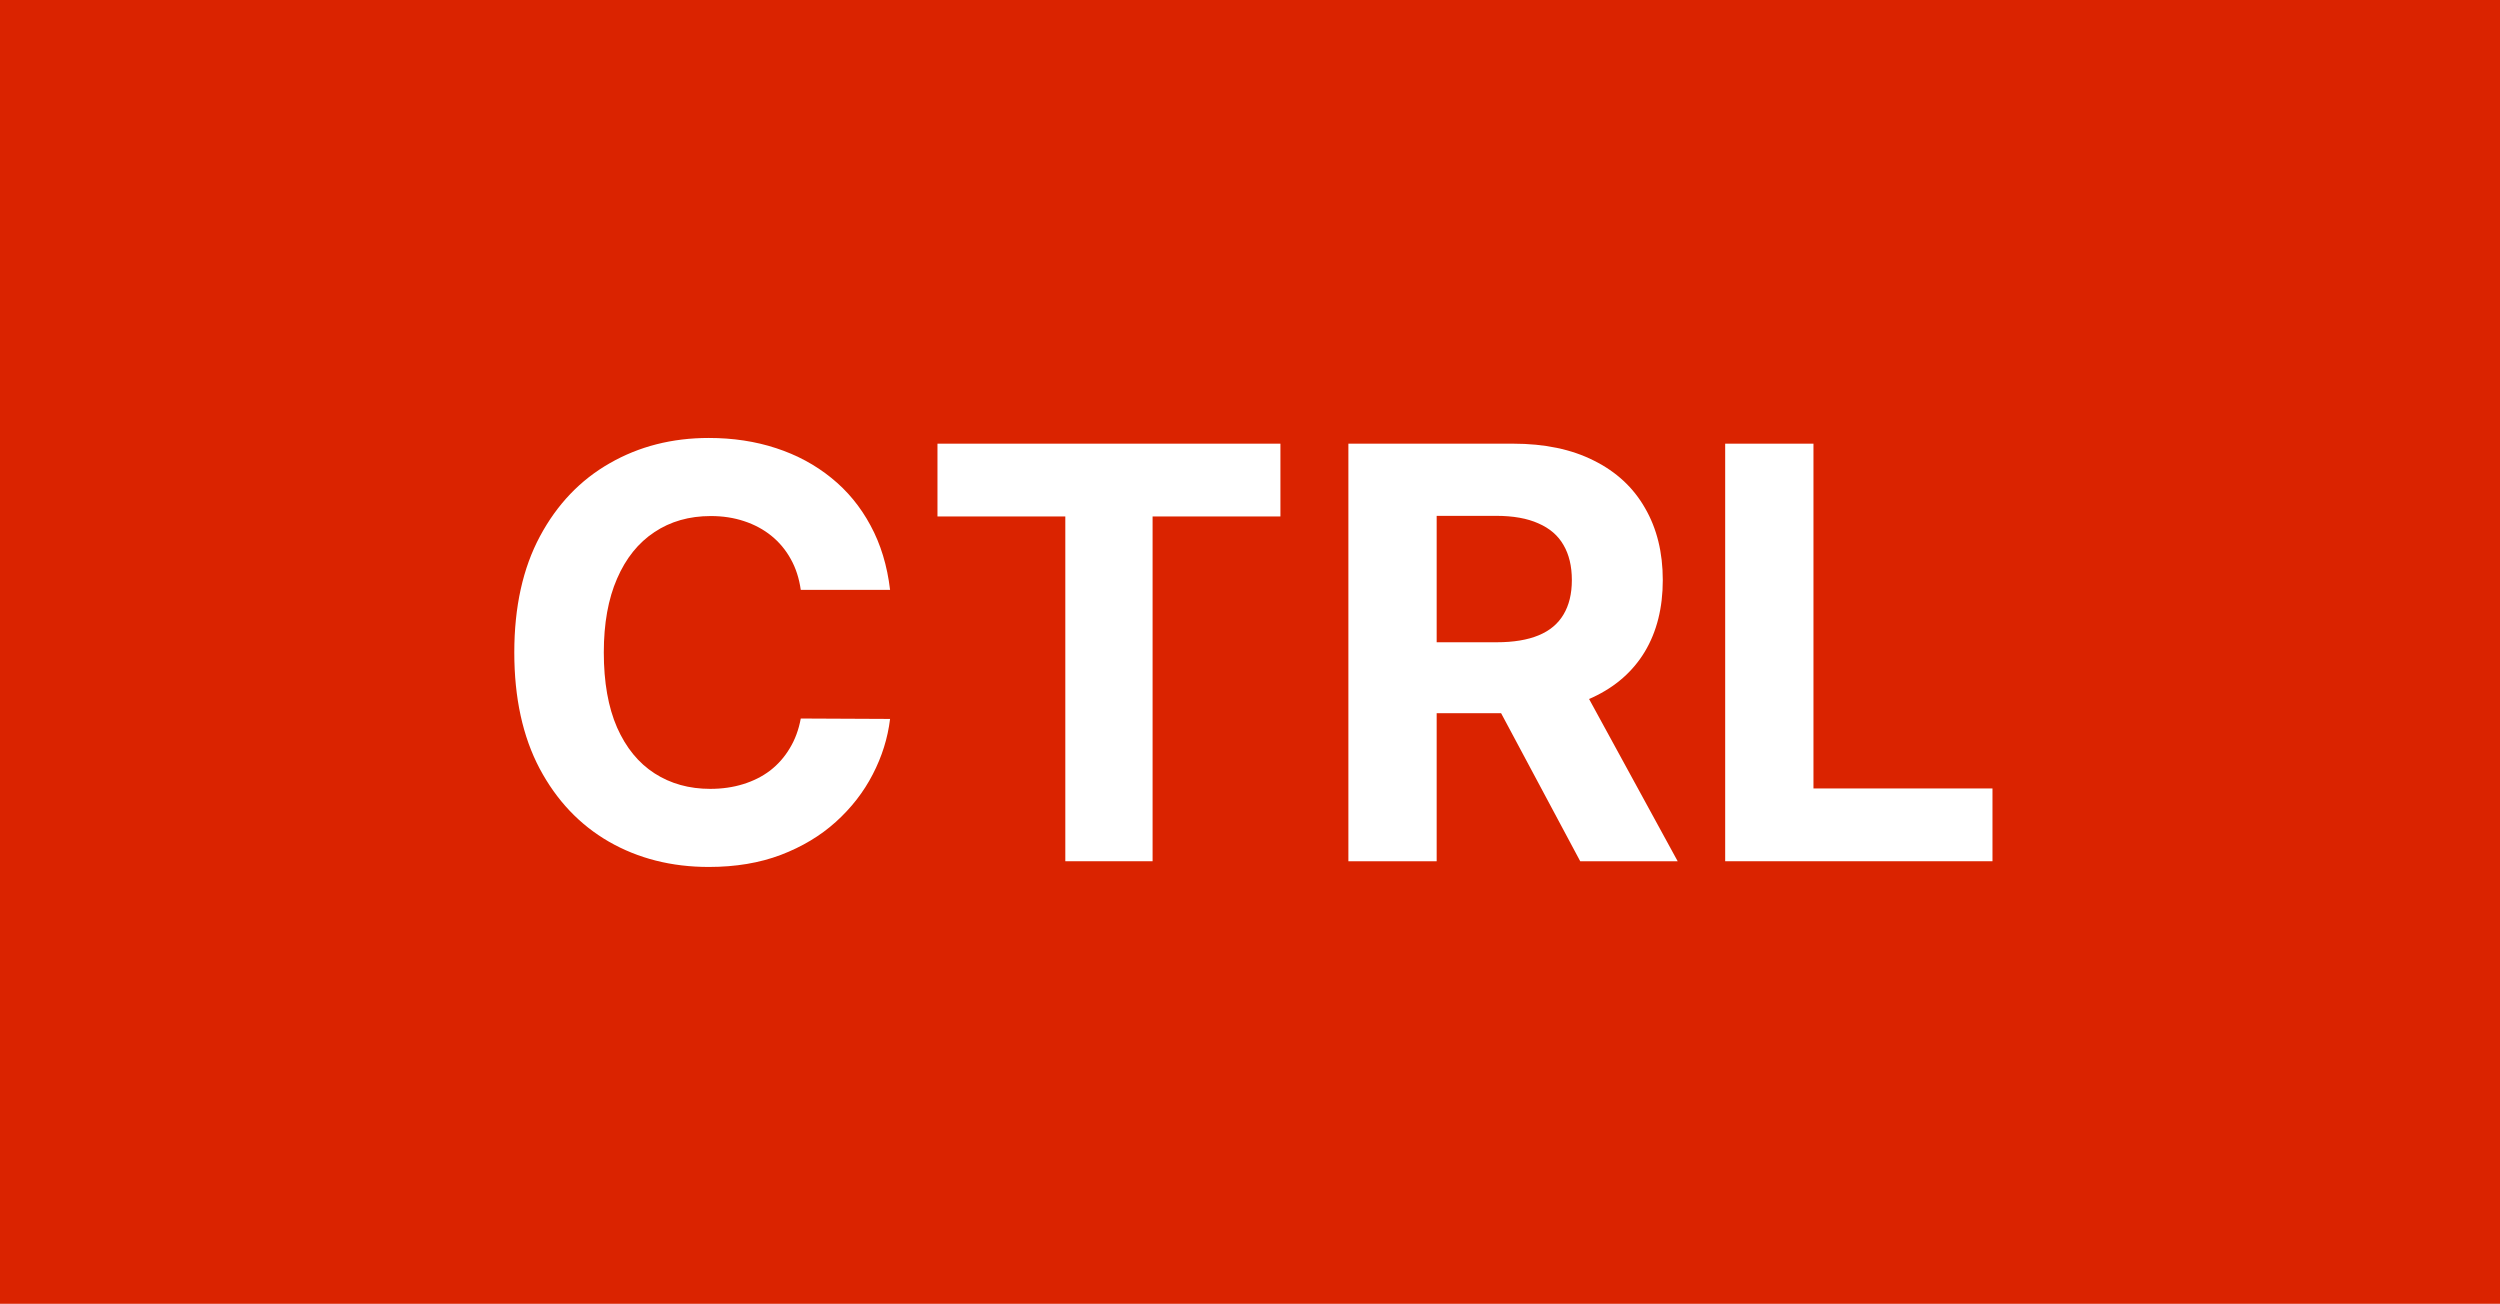 <svg width="418" height="218" viewBox="0 0 418 218" fill="none" xmlns="http://www.w3.org/2000/svg">
<path d="M0 0H418V218H0V0Z" fill="#DA2300"/>
<path d="M148.82 98.625H133.888C133.615 96.693 133.058 94.977 132.218 93.477C131.377 91.954 130.297 90.659 128.979 89.591C127.661 88.523 126.138 87.704 124.411 87.136C122.706 86.568 120.854 86.284 118.854 86.284C115.24 86.284 112.093 87.182 109.411 88.977C106.729 90.75 104.649 93.341 103.172 96.75C101.695 100.136 100.956 104.25 100.956 109.091C100.956 114.068 101.695 118.25 103.172 121.636C104.672 125.023 106.763 127.58 109.445 129.307C112.127 131.034 115.229 131.898 118.752 131.898C120.729 131.898 122.558 131.636 124.24 131.114C125.945 130.591 127.456 129.83 128.774 128.83C130.093 127.807 131.183 126.568 132.047 125.114C132.933 123.659 133.547 122 133.888 120.136L148.82 120.205C148.433 123.409 147.468 126.5 145.922 129.477C144.399 132.432 142.343 135.08 139.752 137.42C137.183 139.739 134.115 141.58 130.547 142.943C127.002 144.284 122.99 144.955 118.513 144.955C112.286 144.955 106.718 143.545 101.808 140.727C96.922 137.909 93.058 133.83 90.218 128.489C87.399 123.148 85.99 116.682 85.99 109.091C85.99 101.477 87.422 95 90.286 89.659C93.149 84.318 97.036 80.25 101.945 77.454C106.854 74.636 112.377 73.227 118.513 73.227C122.558 73.227 126.308 73.796 129.763 74.932C133.24 76.068 136.32 77.727 139.002 79.909C141.683 82.068 143.865 84.716 145.547 87.852C147.252 90.989 148.343 94.579 148.82 98.625Z" fill="white"/>
<path d="M156.746 86.352V74.182H214.087V86.352H192.712V144H178.121V86.352H156.746Z" fill="white"/>
<path d="M225.45 144V74.182H252.995C258.268 74.182 262.768 75.125 266.496 77.011C270.246 78.875 273.098 81.523 275.052 84.954C277.03 88.364 278.018 92.375 278.018 96.989C278.018 101.625 277.018 105.614 275.018 108.955C273.018 112.273 270.12 114.818 266.325 116.591C262.552 118.364 257.984 119.25 252.62 119.25H234.177V107.386H250.234C253.052 107.386 255.393 107 257.257 106.227C259.121 105.455 260.507 104.295 261.416 102.75C262.348 101.205 262.814 99.284 262.814 96.989C262.814 94.671 262.348 92.716 261.416 91.125C260.507 89.534 259.109 88.329 257.223 87.511C255.359 86.671 253.007 86.25 250.166 86.25H240.211V144H225.45ZM263.155 112.227L280.507 144H264.211L247.234 112.227H263.155Z" fill="white"/>
<path d="M288.45 144V74.182H303.211V131.83H333.143V144H288.45Z" fill="white"/>
</svg>
